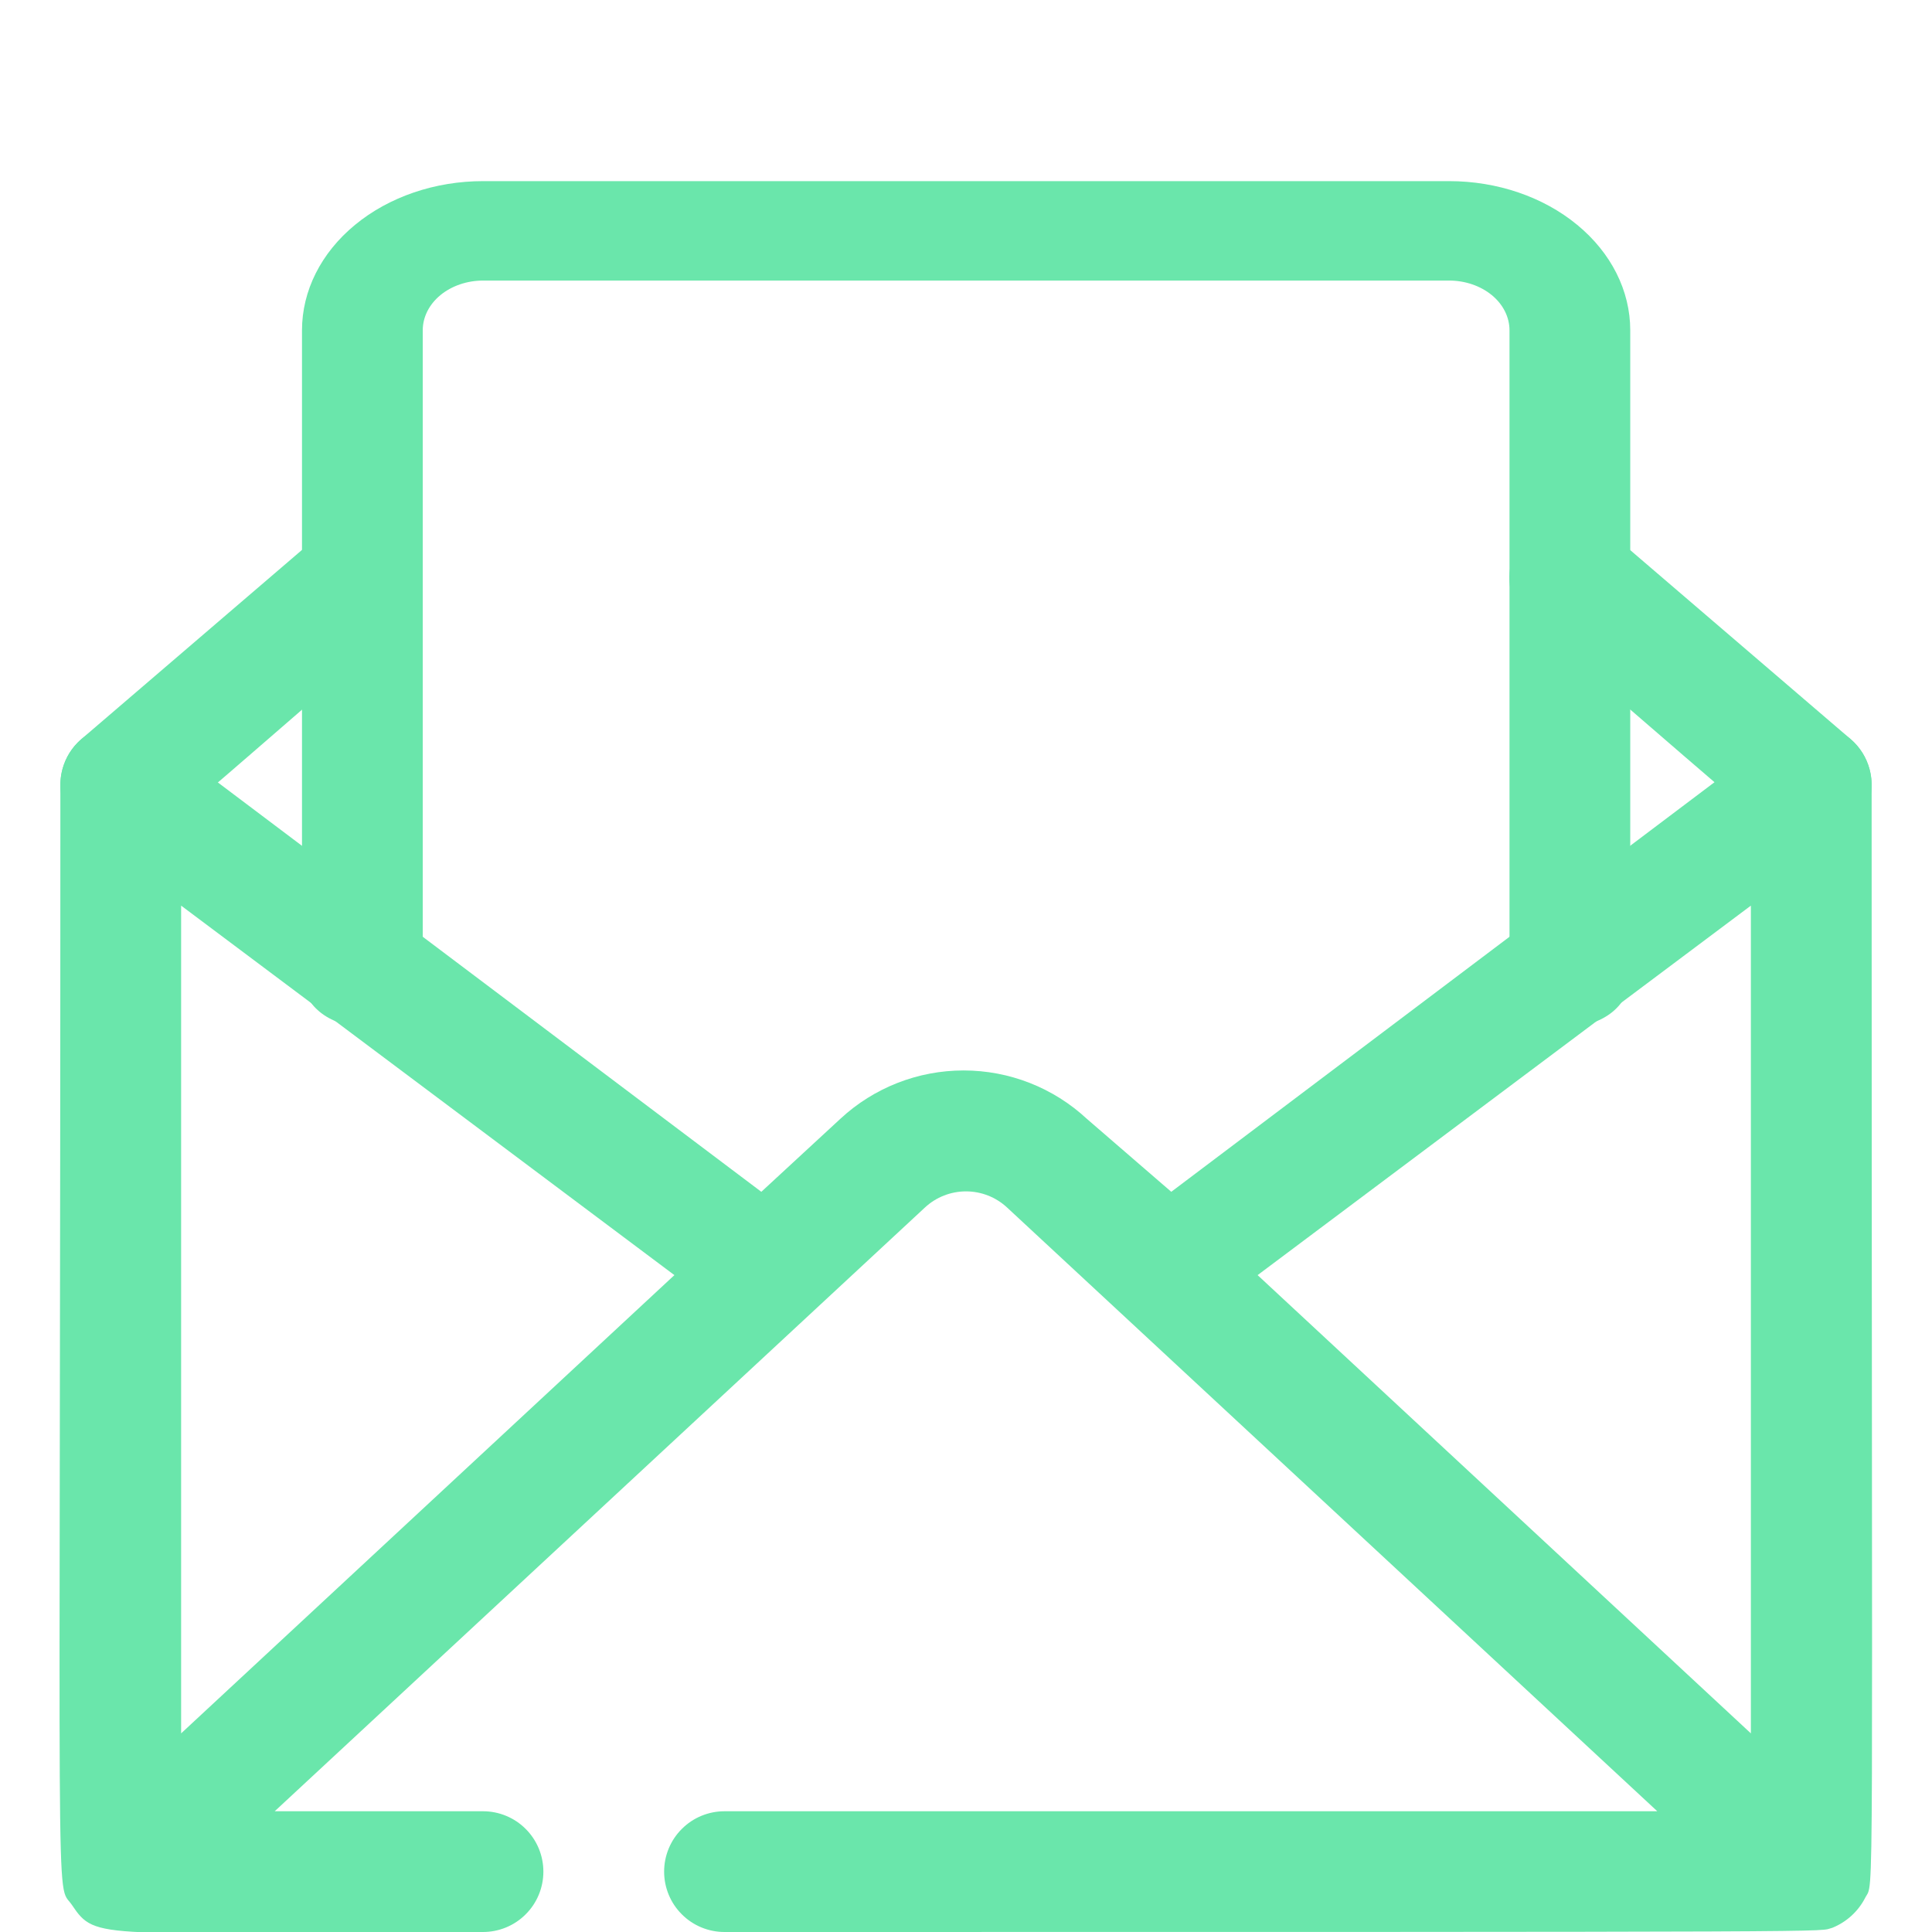 <svg width="32" height="32" viewBox="0 0 32 32" fill="none" xmlns="http://www.w3.org/2000/svg">
<g clip-path="url(#clip0_446_2308)">
<path d="M30 14C29.5 14 29.78 14.13 25.35 10.33C25.148 10.158 25.024 9.912 25.003 9.648C24.982 9.383 25.068 9.122 25.24 8.92C25.412 8.719 25.658 8.594 25.922 8.573C26.187 8.552 26.448 8.638 26.65 8.81L30.65 12.24C30.805 12.373 30.916 12.55 30.968 12.748C31.019 12.946 31.009 13.155 30.938 13.347C30.867 13.538 30.739 13.704 30.572 13.821C30.404 13.938 30.204 14 30 14Z" fill="#6AE6AB"/>
<path d="M2 14C1.796 14 1.596 13.938 1.428 13.821C1.261 13.704 1.133 13.538 1.062 13.347C0.991 13.155 0.981 12.946 1.032 12.748C1.084 12.55 1.195 12.373 1.35 12.24L5.35 8.81C5.552 8.638 5.813 8.552 6.078 8.573C6.342 8.594 6.588 8.719 6.76 8.92C6.932 9.122 7.018 9.383 6.997 9.648C6.976 9.912 6.852 10.158 6.65 10.33C2.39 14 2.51 14 2 14Z" fill="#6AE6AB"/>
<path d="M26.002 17C25.737 17 25.482 16.913 25.295 16.759C25.107 16.604 25.002 16.395 25.002 16.177V5.471C25.002 5.252 24.897 5.043 24.709 4.888C24.521 4.734 24.267 4.647 24.002 4.647H8.002C7.737 4.647 7.482 4.734 7.295 4.888C7.107 5.043 7.002 5.252 7.002 5.471V16.177C7.002 16.395 6.897 16.604 6.709 16.759C6.522 16.913 6.267 17 6.002 17C5.737 17 5.482 16.913 5.295 16.759C5.107 16.604 5.002 16.395 5.002 16.177V5.471C5.002 4.815 5.318 4.187 5.881 3.724C6.443 3.26 7.206 3 8.002 3H24.002C24.798 3 25.561 3.26 26.123 3.724C26.686 4.187 27.002 4.815 27.002 5.471V16.177C27.002 16.395 26.897 16.604 26.709 16.759C26.521 16.913 26.267 17 26.002 17Z" fill="#6AE6AB"/>
<path d="M31 13C31 12.814 30.948 12.632 30.851 12.474C30.753 12.316 30.613 12.189 30.447 12.106C30.281 12.023 30.095 11.987 29.91 12.004C29.725 12.021 29.549 12.089 29.4 12.2L19.4 19.74L18 18.53C17.445 18.015 16.717 17.73 15.96 17.73C15.204 17.73 14.475 18.015 13.92 18.53L12.61 19.74L2.6 12.2C2.452 12.089 2.275 12.021 2.09 12.004C1.905 11.987 1.719 12.023 1.553 12.106C1.387 12.189 1.247 12.316 1.149 12.474C1.052 12.632 1 12.814 1 13C1 32.46 0.91 31.14 1.19 31.55C1.6 32.16 1.59 32 8 32C8.265 32 8.52 31.895 8.707 31.707C8.895 31.52 9 31.265 9 31C9 30.735 8.895 30.48 8.707 30.293C8.52 30.105 8.265 30 8 30H4.55L15.32 20C15.505 19.828 15.748 19.733 16 19.733C16.252 19.733 16.495 19.828 16.68 20L27.45 30H12C11.735 30 11.48 30.105 11.293 30.293C11.105 30.48 11 30.735 11 31C11 31.265 11.105 31.52 11.293 31.707C11.48 31.895 11.735 32 12 32C31.31 32 30.07 32 30.35 31.93C30.582 31.836 30.774 31.662 30.89 31.44C31.05 31.11 31 32.41 31 13ZM11.17 21.12L3 28.71V15L11.17 21.12ZM20.83 21.12L29 15V28.71L20.83 21.12Z" fill="#6AE6AB"/>
</g>
<defs>
<clipPath id="clip0_446_2308">
<rect width="32" height="32" fill="white"/>
</clipPath>
</defs>
</svg>
